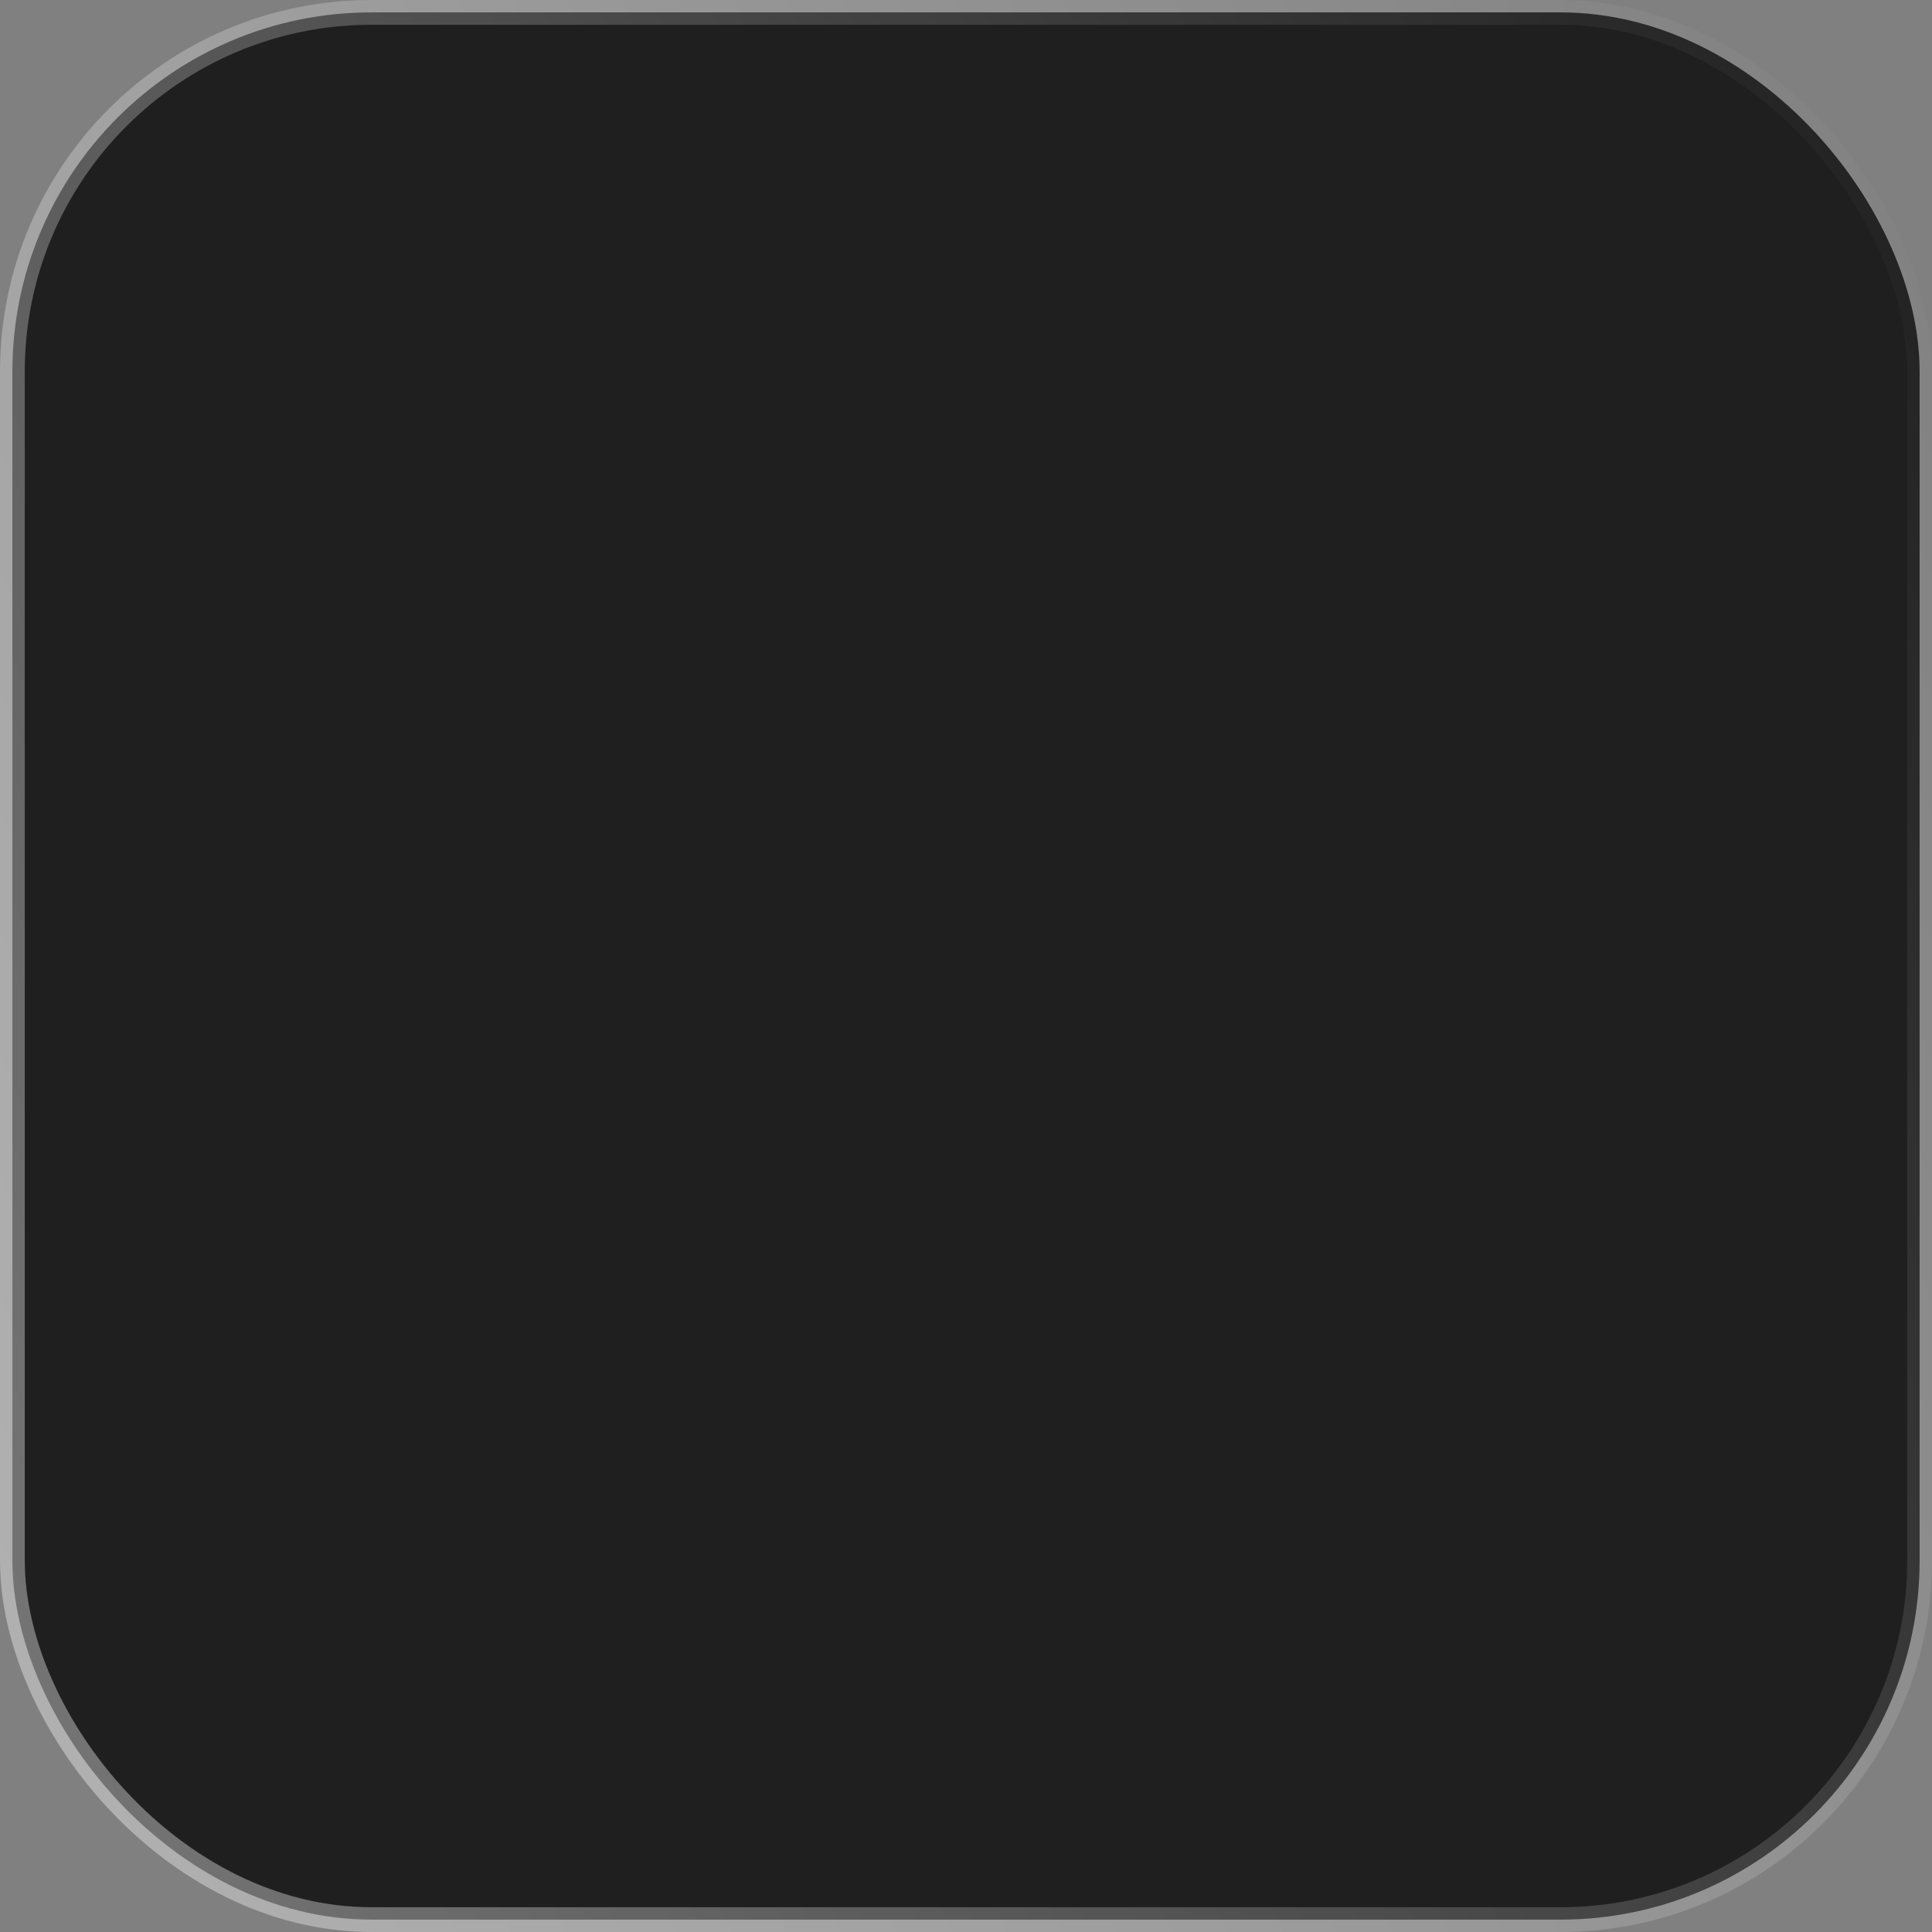 <?xml version="1.0" encoding="UTF-8"?> <svg xmlns="http://www.w3.org/2000/svg" width="78" height="78" viewBox="0 0 78 78" fill="none"><rect x="0" y="0" width="78" height="78" fill="#808080" stroke="none"/> <rect x="0.5" y="0.5" width="77" height="77" rx="14.5" fill="#1F1F1F" stroke="url(#paint0_linear_880_186)"></rect> <defs> <linearGradient id="paint0_linear_880_186" x1="-1.16229e-06" y1="78" x2="94.021" y2="35.162" gradientUnits="userSpaceOnUse"> <stop stop-color="white" stop-opacity="0.4"></stop> <stop offset="1" stop-color="white" stop-opacity="0"></stop> </linearGradient> </defs> </svg> 